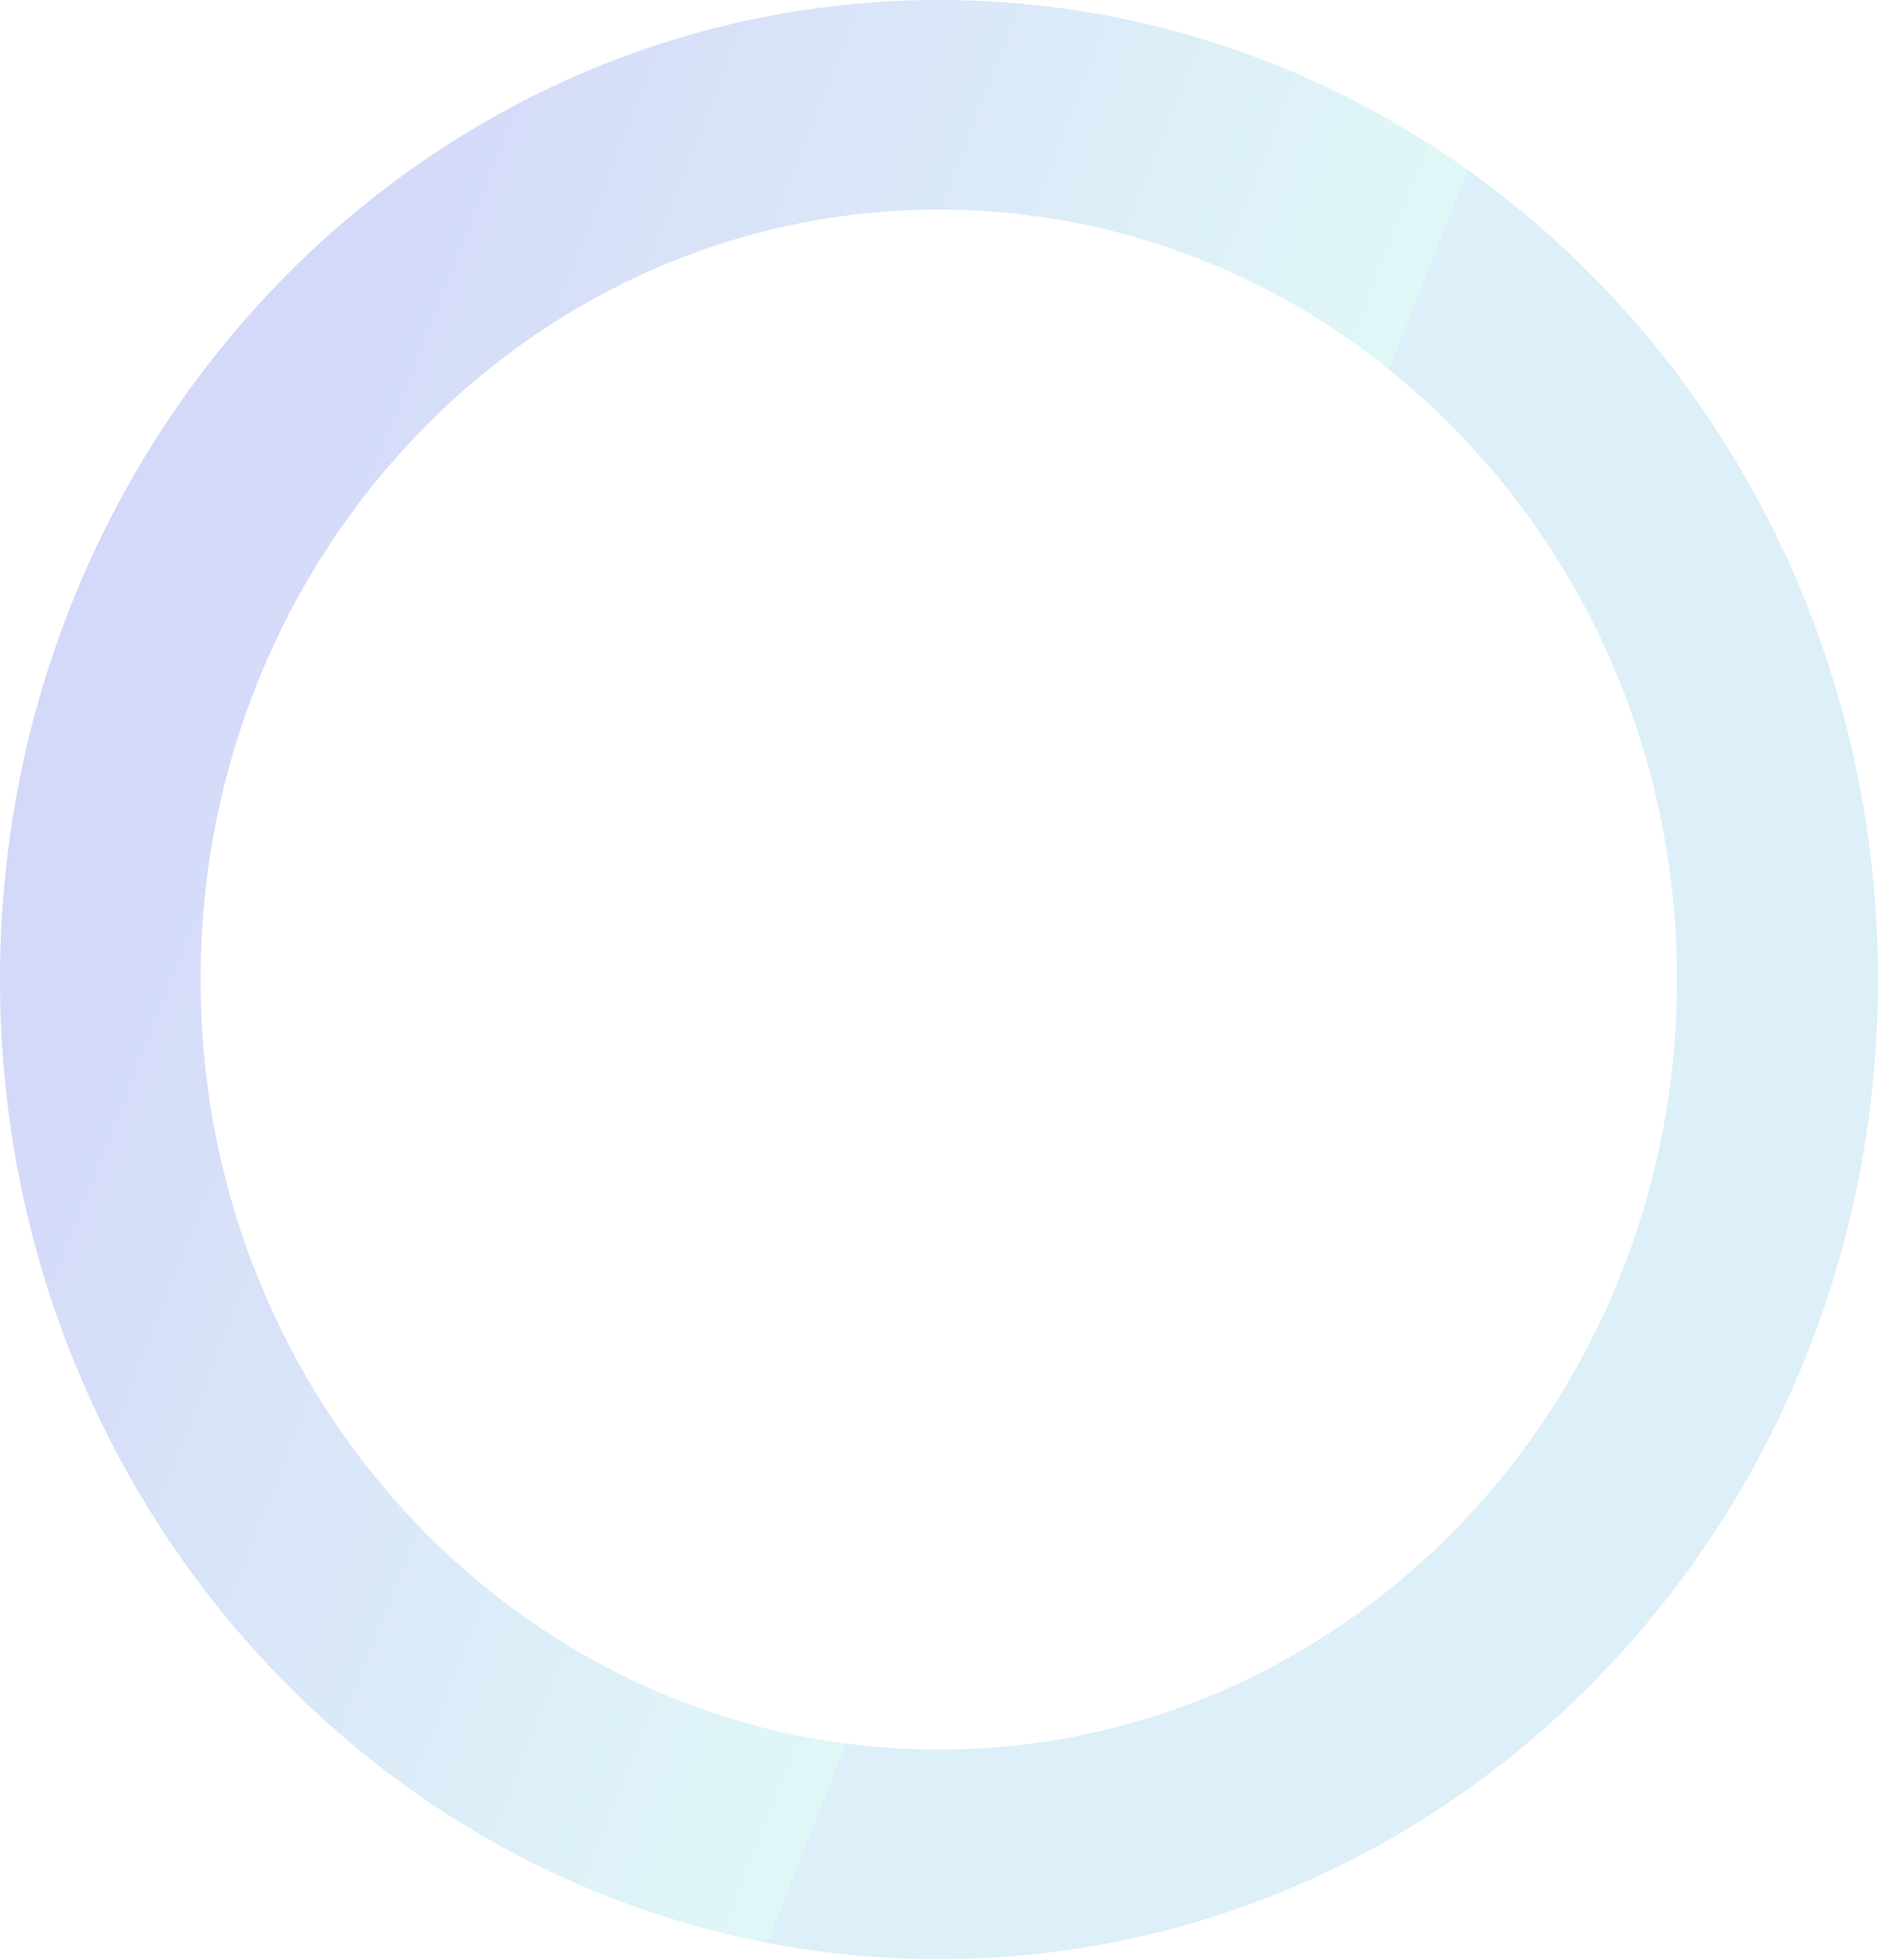 <svg width="2460" height="2567" viewBox="0 0 2460 2567" fill="none" xmlns="http://www.w3.org/2000/svg">
<path opacity="0.2" fill-rule="evenodd" clip-rule="evenodd" d="M1230 2566.19C1909.31 2566.19 2460 1991.73 2460 1283.09C2460 574.46 1909.31 0 1230 0C550.69 0 0 574.46 0 1283.09C0 1991.73 550.69 2566.19 1230 2566.19ZM1229.7 2291.6C1763.75 2291.6 2196.68 1840.08 2196.68 1283.09C2196.68 726.109 1763.75 274.585 1229.7 274.585C695.652 274.585 262.72 726.109 262.72 1283.09C262.72 1840.08 695.652 2291.6 1229.7 2291.6Z" fill="url(#paint0_linear_671_5239)"/>
<defs>
<linearGradient id="paint0_linear_671_5239" x1="518.529" y1="25.84" x2="1800.21" y2="532.311" gradientUnits="userSpaceOnUse">
<stop stop-color="#273BE0"/>
<stop offset="1" stop-color="#64D9D8"/>
<stop offset="1" stop-color="#54AFDA"/>
</linearGradient>
</defs>
</svg>
